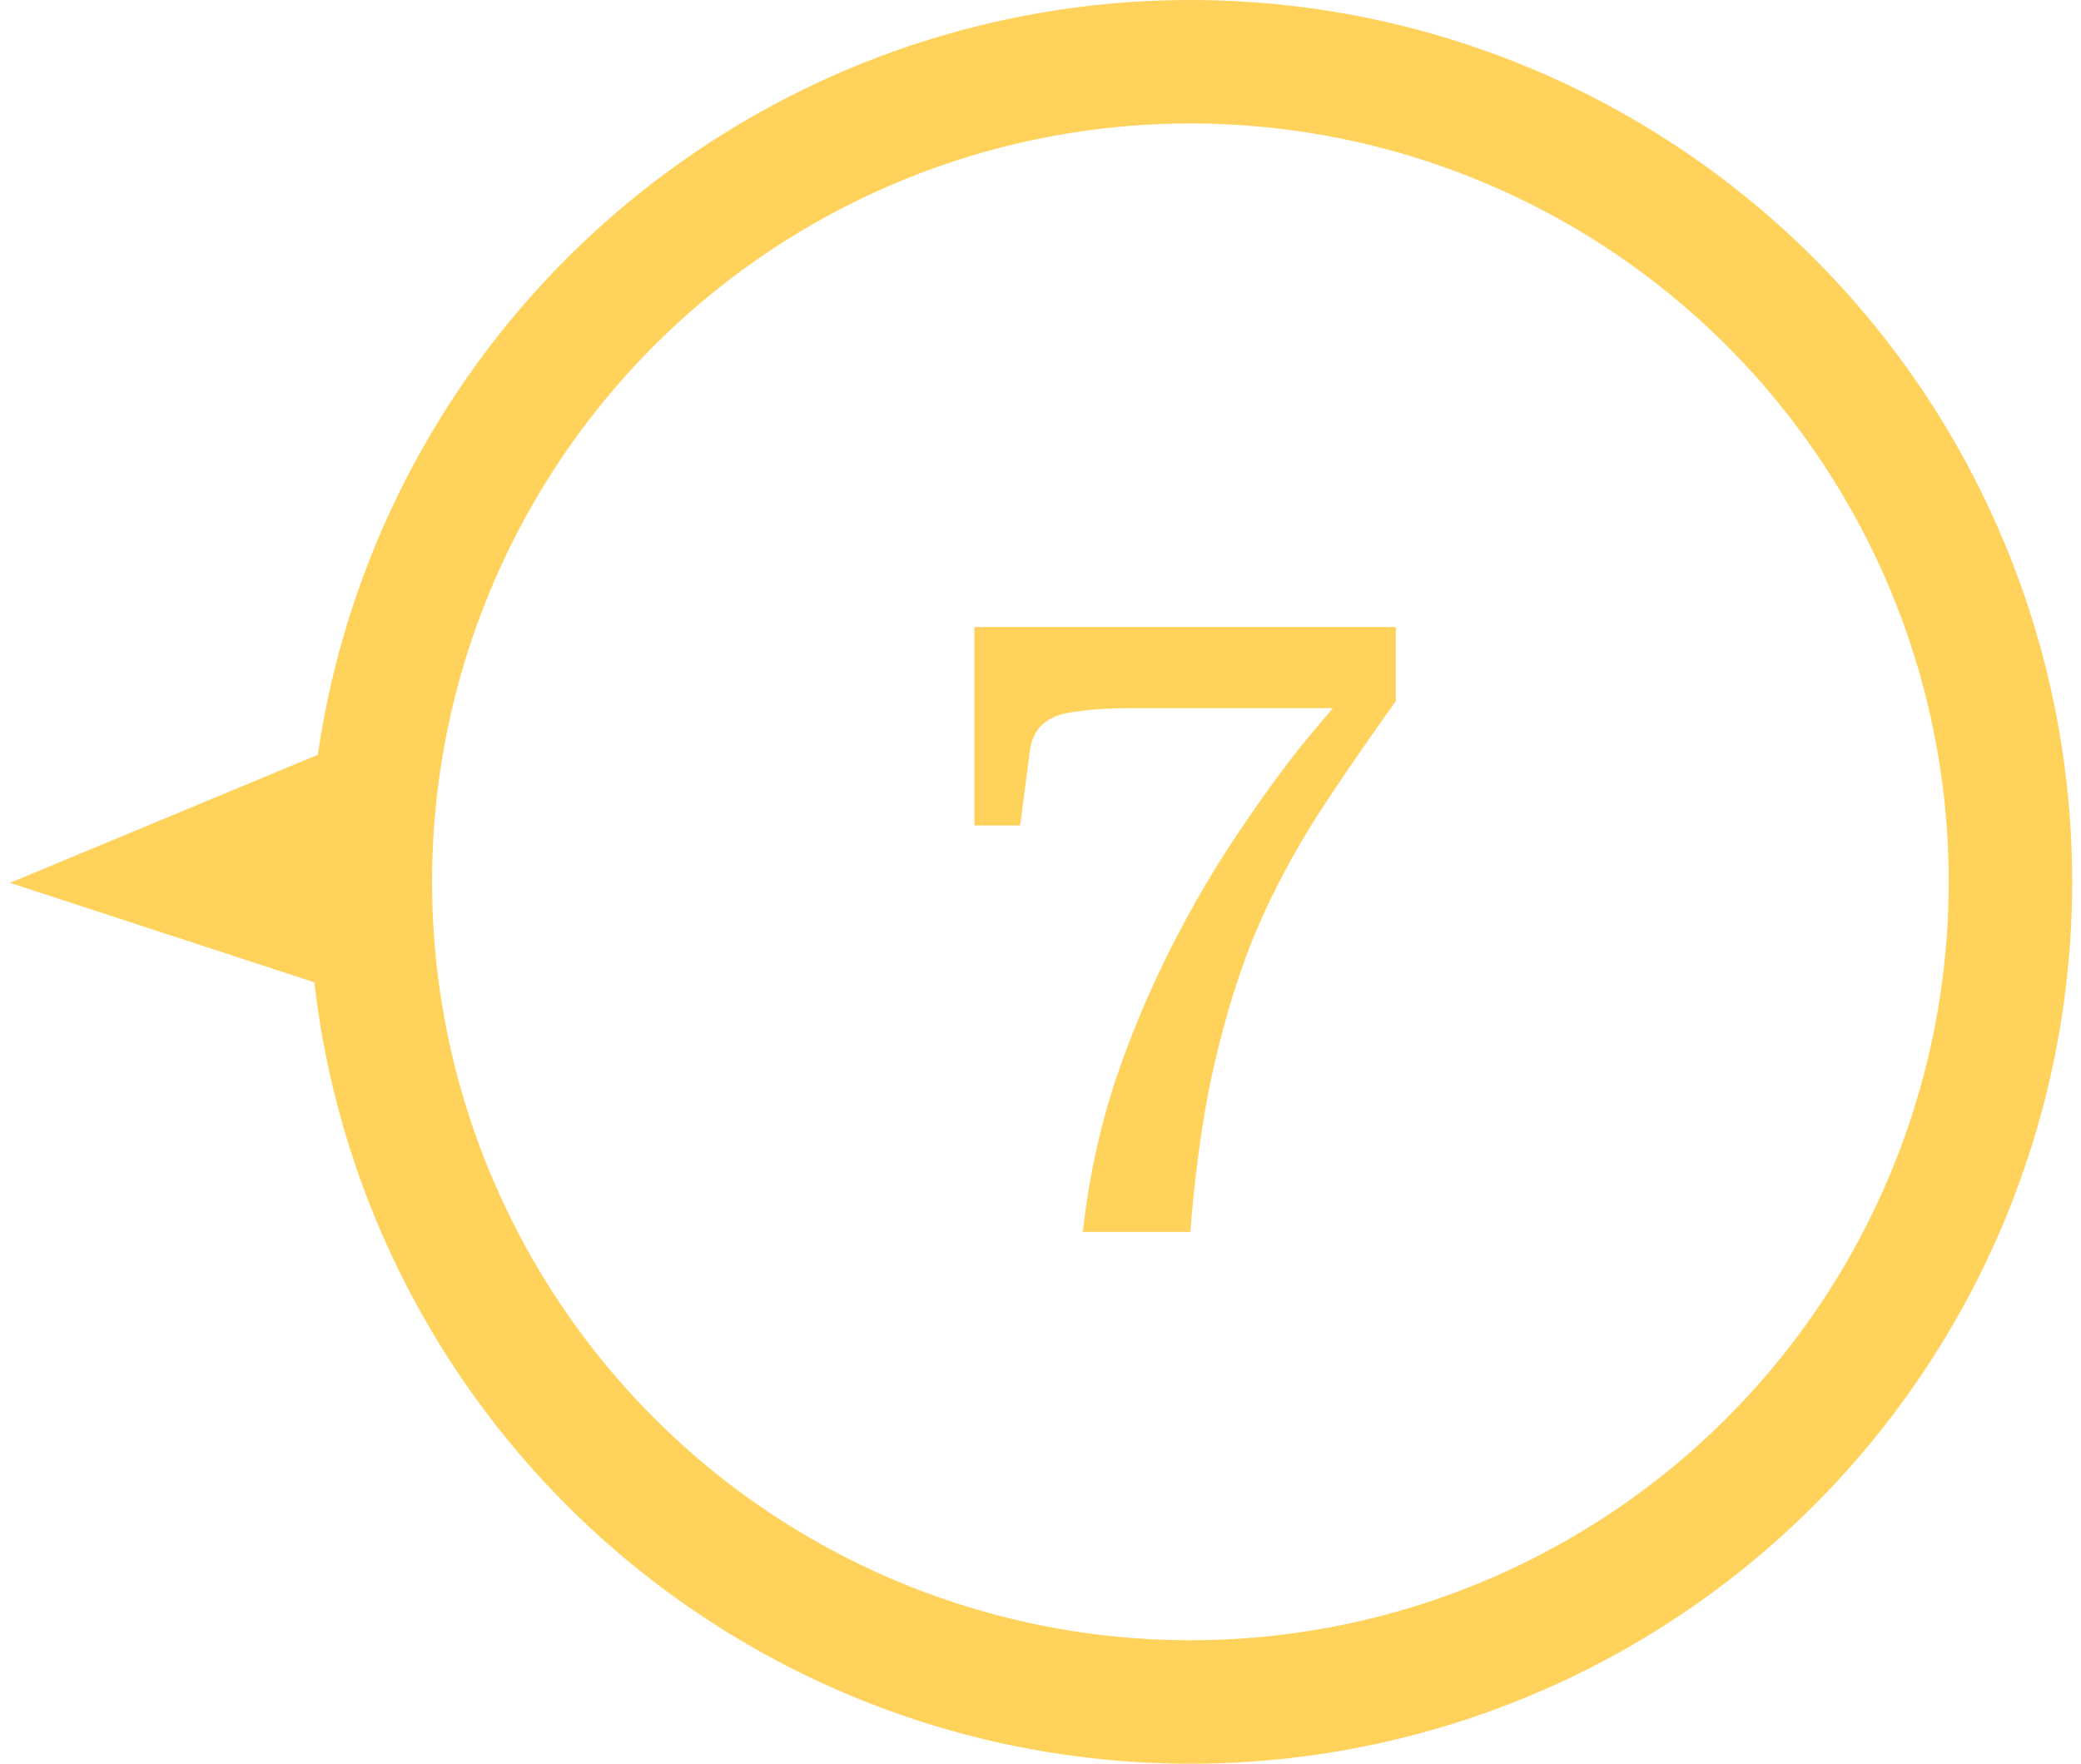<svg xmlns="http://www.w3.org/2000/svg" width="118" height="100" fill="none"><circle cx="67.5" cy="50" r="46.5" stroke="#FFD25C" stroke-width="7"/><path fill="#FFD25C" stroke="#FFD25C" d="M18.833 43v12.5L2 50z"/><path fill="#FFD25C" d="M64.3 40.15q-2 0-3.3.2-1.25.15-1.85.7-.6.5-.75 1.5l-.55 4.25h-2.6V35.55h23.9v4.2q-2.15 3-4.1 5.95a46.4 46.4 0 0 0-3.5 6.35q-1.5 3.35-2.55 7.7-1.05 4.3-1.5 10.1h-6.1q.5-4.5 1.85-8.6a57.4 57.4 0 0 1 3.25-7.7q1.85-3.6 3.8-6.45 1.95-2.9 3.6-4.95 1.7-2.05 2.6-3.05l.6 1.05z"/></svg>